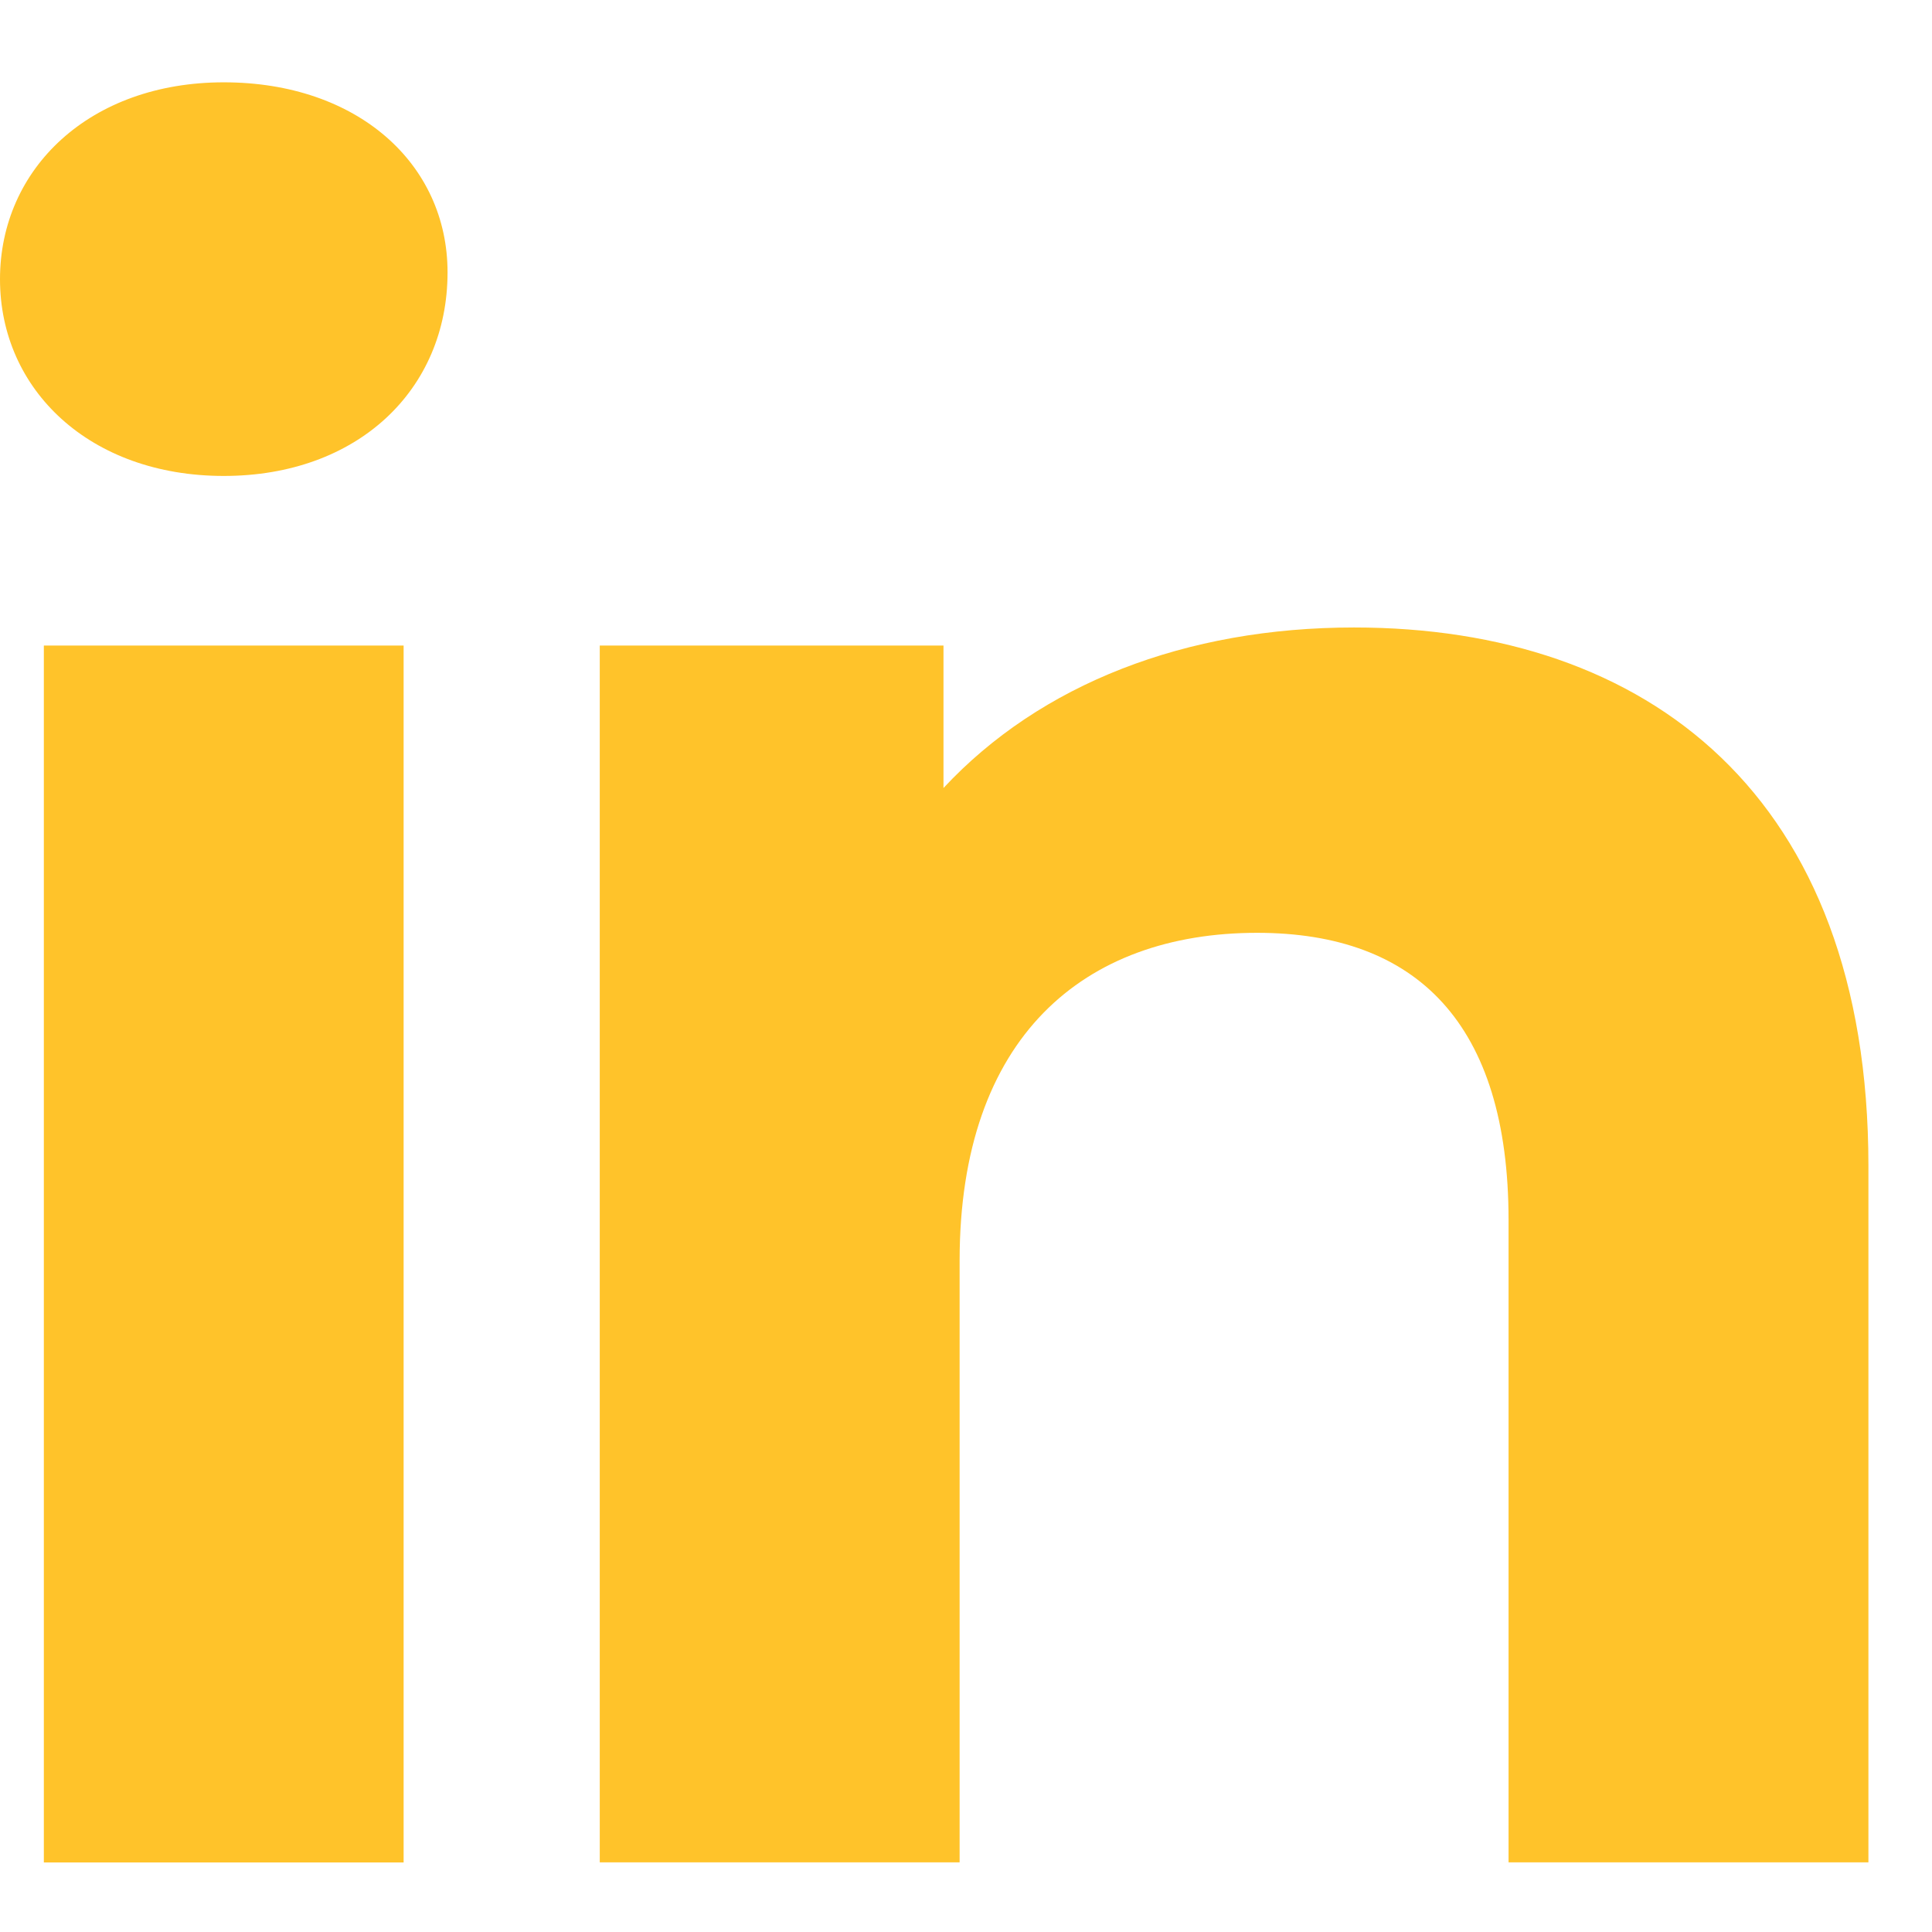 <?xml version="1.0" encoding="UTF-8"?> <svg xmlns="http://www.w3.org/2000/svg" width="23" height="23" viewBox="0 0 23 23" fill="none"> <path d="M0 3.324C0 2.004 1.071 0.98 2.664 0.98C4.257 0.98 5.328 1.95 5.328 3.242C5.328 4.642 4.257 5.666 2.664 5.666C1.071 5.666 0 4.642 0 3.324ZM0.522 7.685H4.805V22.172H0.522V7.685Z" fill="#FFC32A"></path> <path d="M22.243 13.878V22.171H17.959V14.525C17.959 12.182 16.861 11.105 14.966 11.105C12.906 11.105 11.424 12.344 11.424 15.009V22.171H7.14V7.685H11.232V9.381C12.385 8.143 14.115 7.47 16.12 7.47C19.608 7.47 22.243 9.463 22.243 13.878Z" fill="#FFC32A"></path> </svg> 
